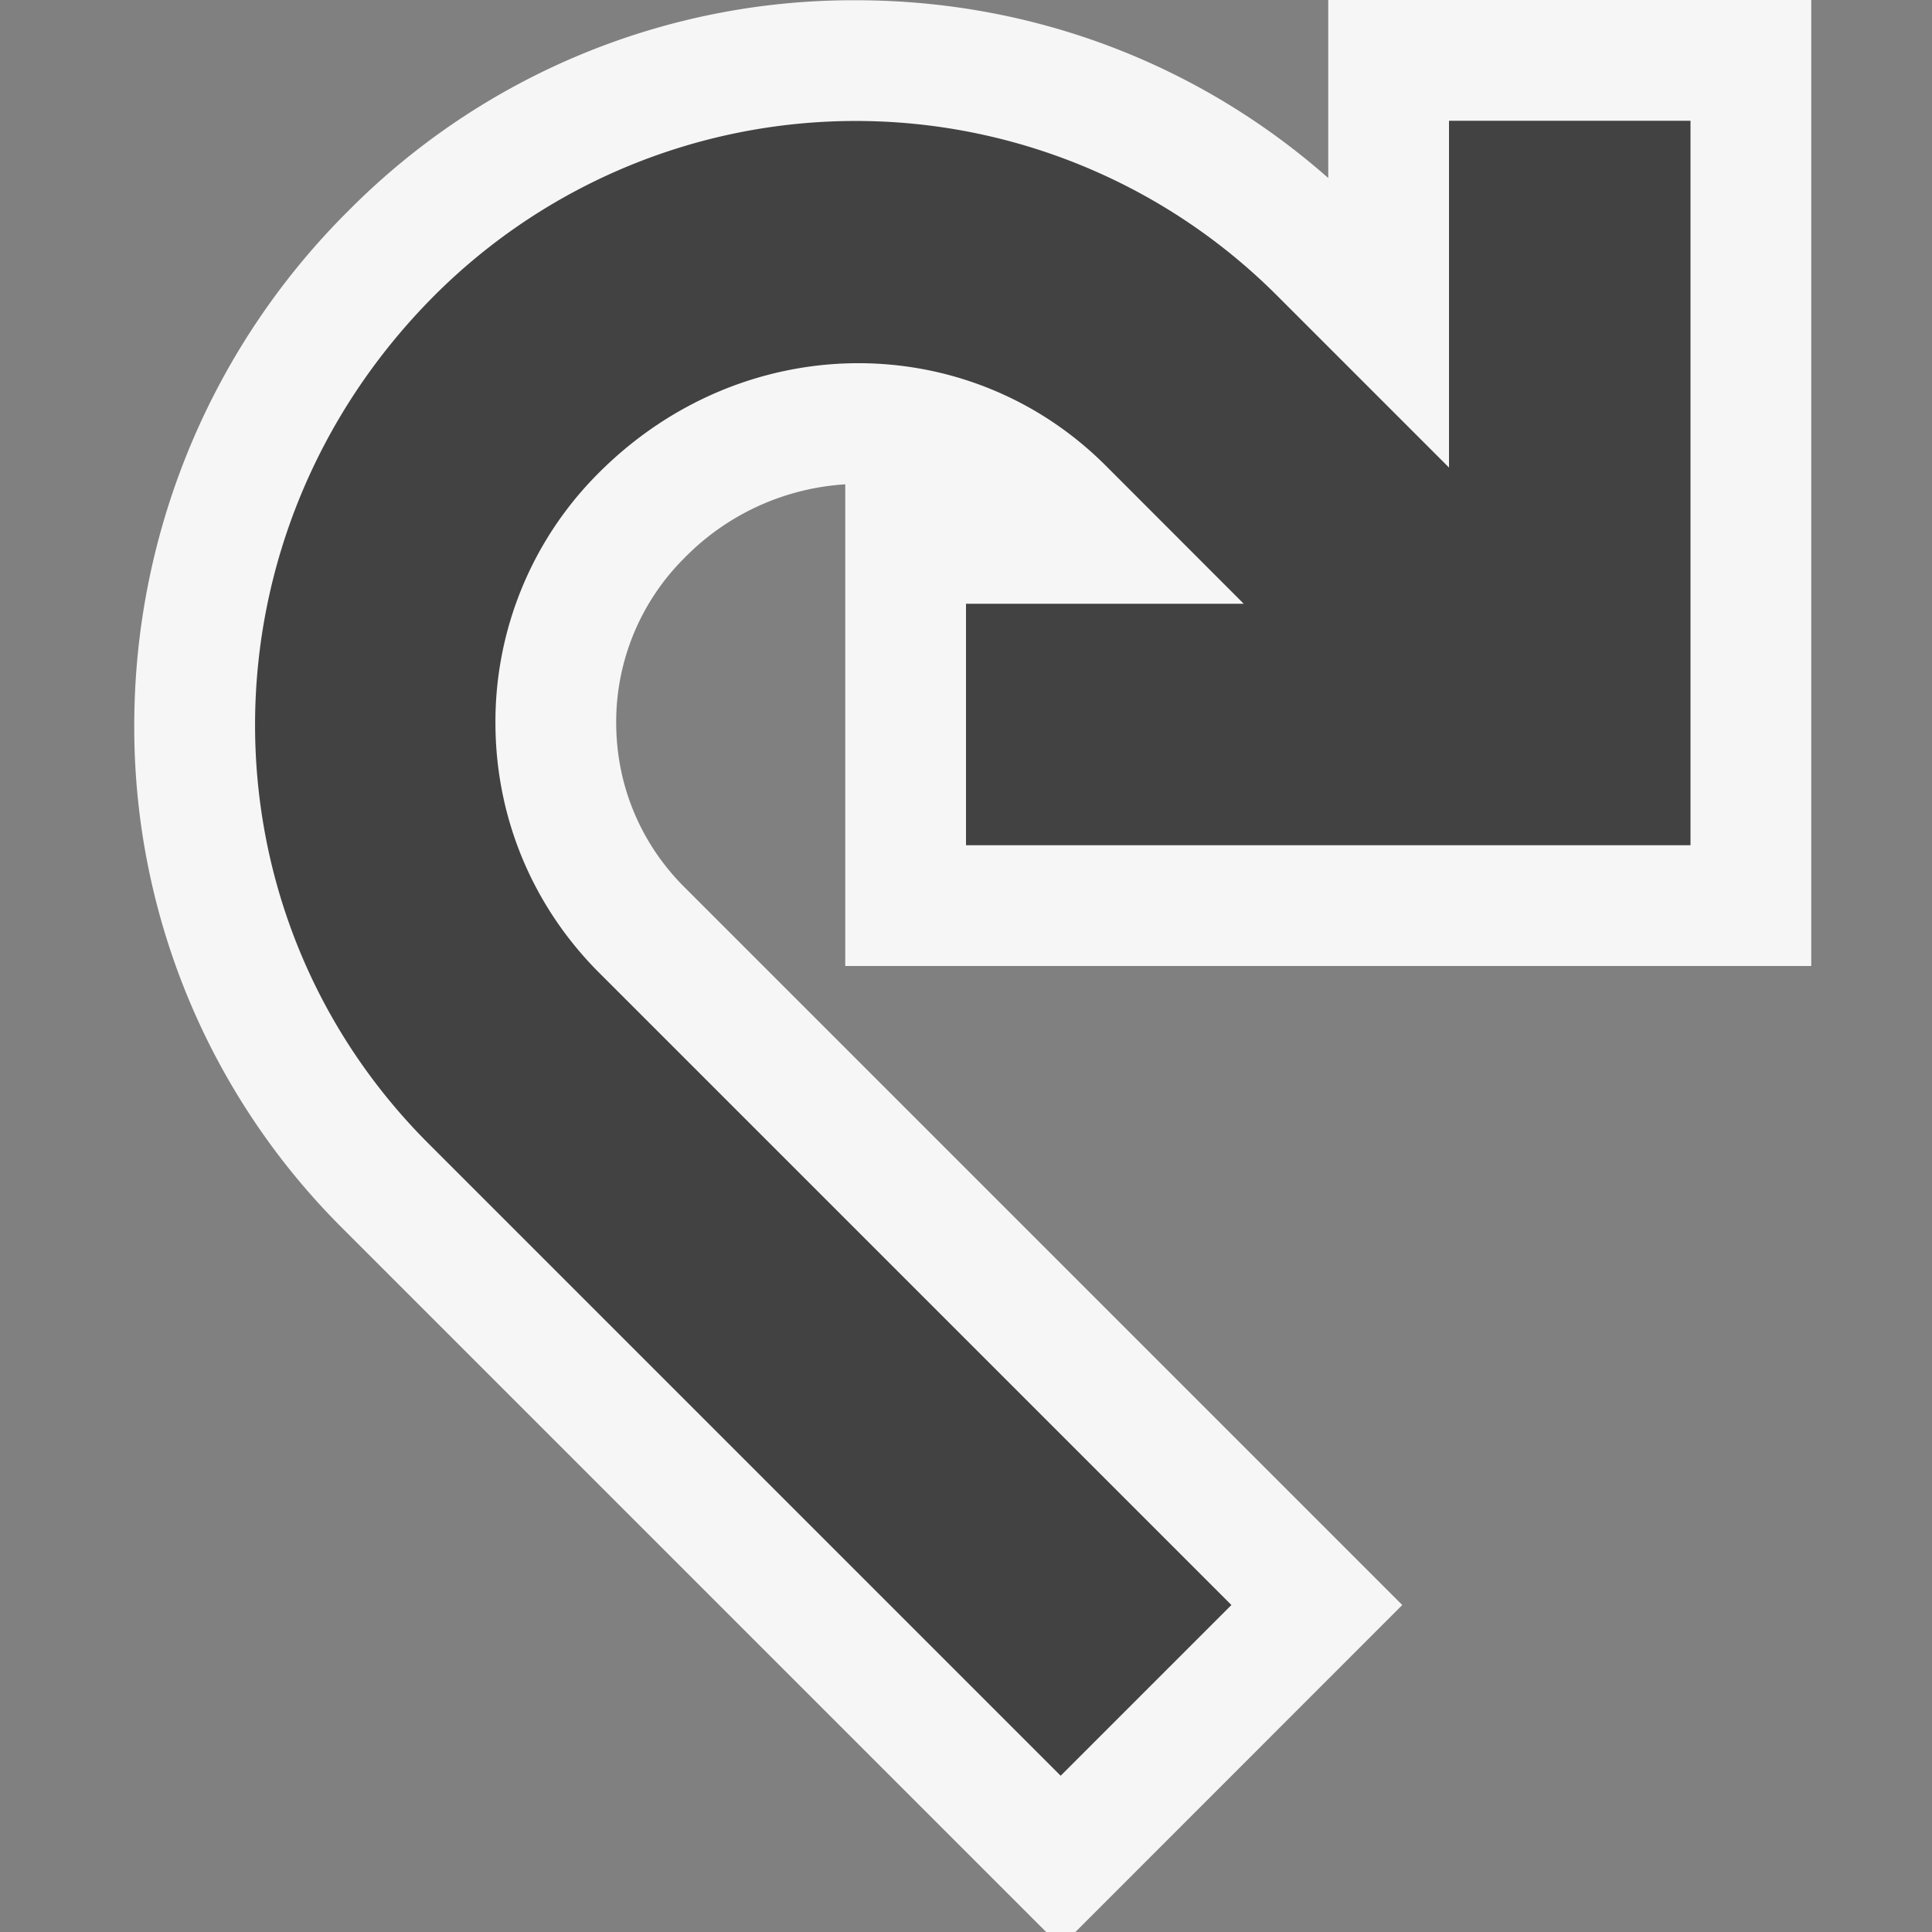 <svg xmlns="http://www.w3.org/2000/svg" viewBox="0 0 16 16"><rect x="0" y="0" width="16" height="16" fill="#808080" stroke="none"/><style>.icon-canvas-transparent{opacity:0;fill:#f6f6f6}.icon-vs-out{fill:#f6f6f6}.icon-vs-bg{fill:#424242}</style><path class="icon-canvas-transparent" d="M16 0v16H0V0h16z" id="canvas"/><path class="icon-vs-out" d="M2.895 1.736A5.883 5.883 0 0 1 7.087.002c1.457 0 2.832.52 3.913 1.472V0h4v8H7V4.011a2.041 2.041 0 0 0-1.332.61 1.915 1.915 0 0 0-.565 1.363c0 .515.2.999.565 1.363l5.945 5.945L8.906 16h-.242L2.84 10.176a5.857 5.857 0 0 1-1.728-4.204 6.01 6.01 0 0 1 1.783-4.236z" id="outline"/><g id="iconBg"><path class="icon-vs-bg" d="M3.602 2.443a4.933 4.933 0 0 1 6.969 0L12 3.872V1h2v6H8V5h2.3L9.158 3.857c-1.141-1.142-2.999-1.141-4.197.057a2.909 2.909 0 0 0-.858 2.07c0 .782.305 1.517.857 2.07l5.238 5.238-1.414 1.414-5.237-5.237c-1.922-1.922-1.922-5.048.055-7.026z"/></g></svg>